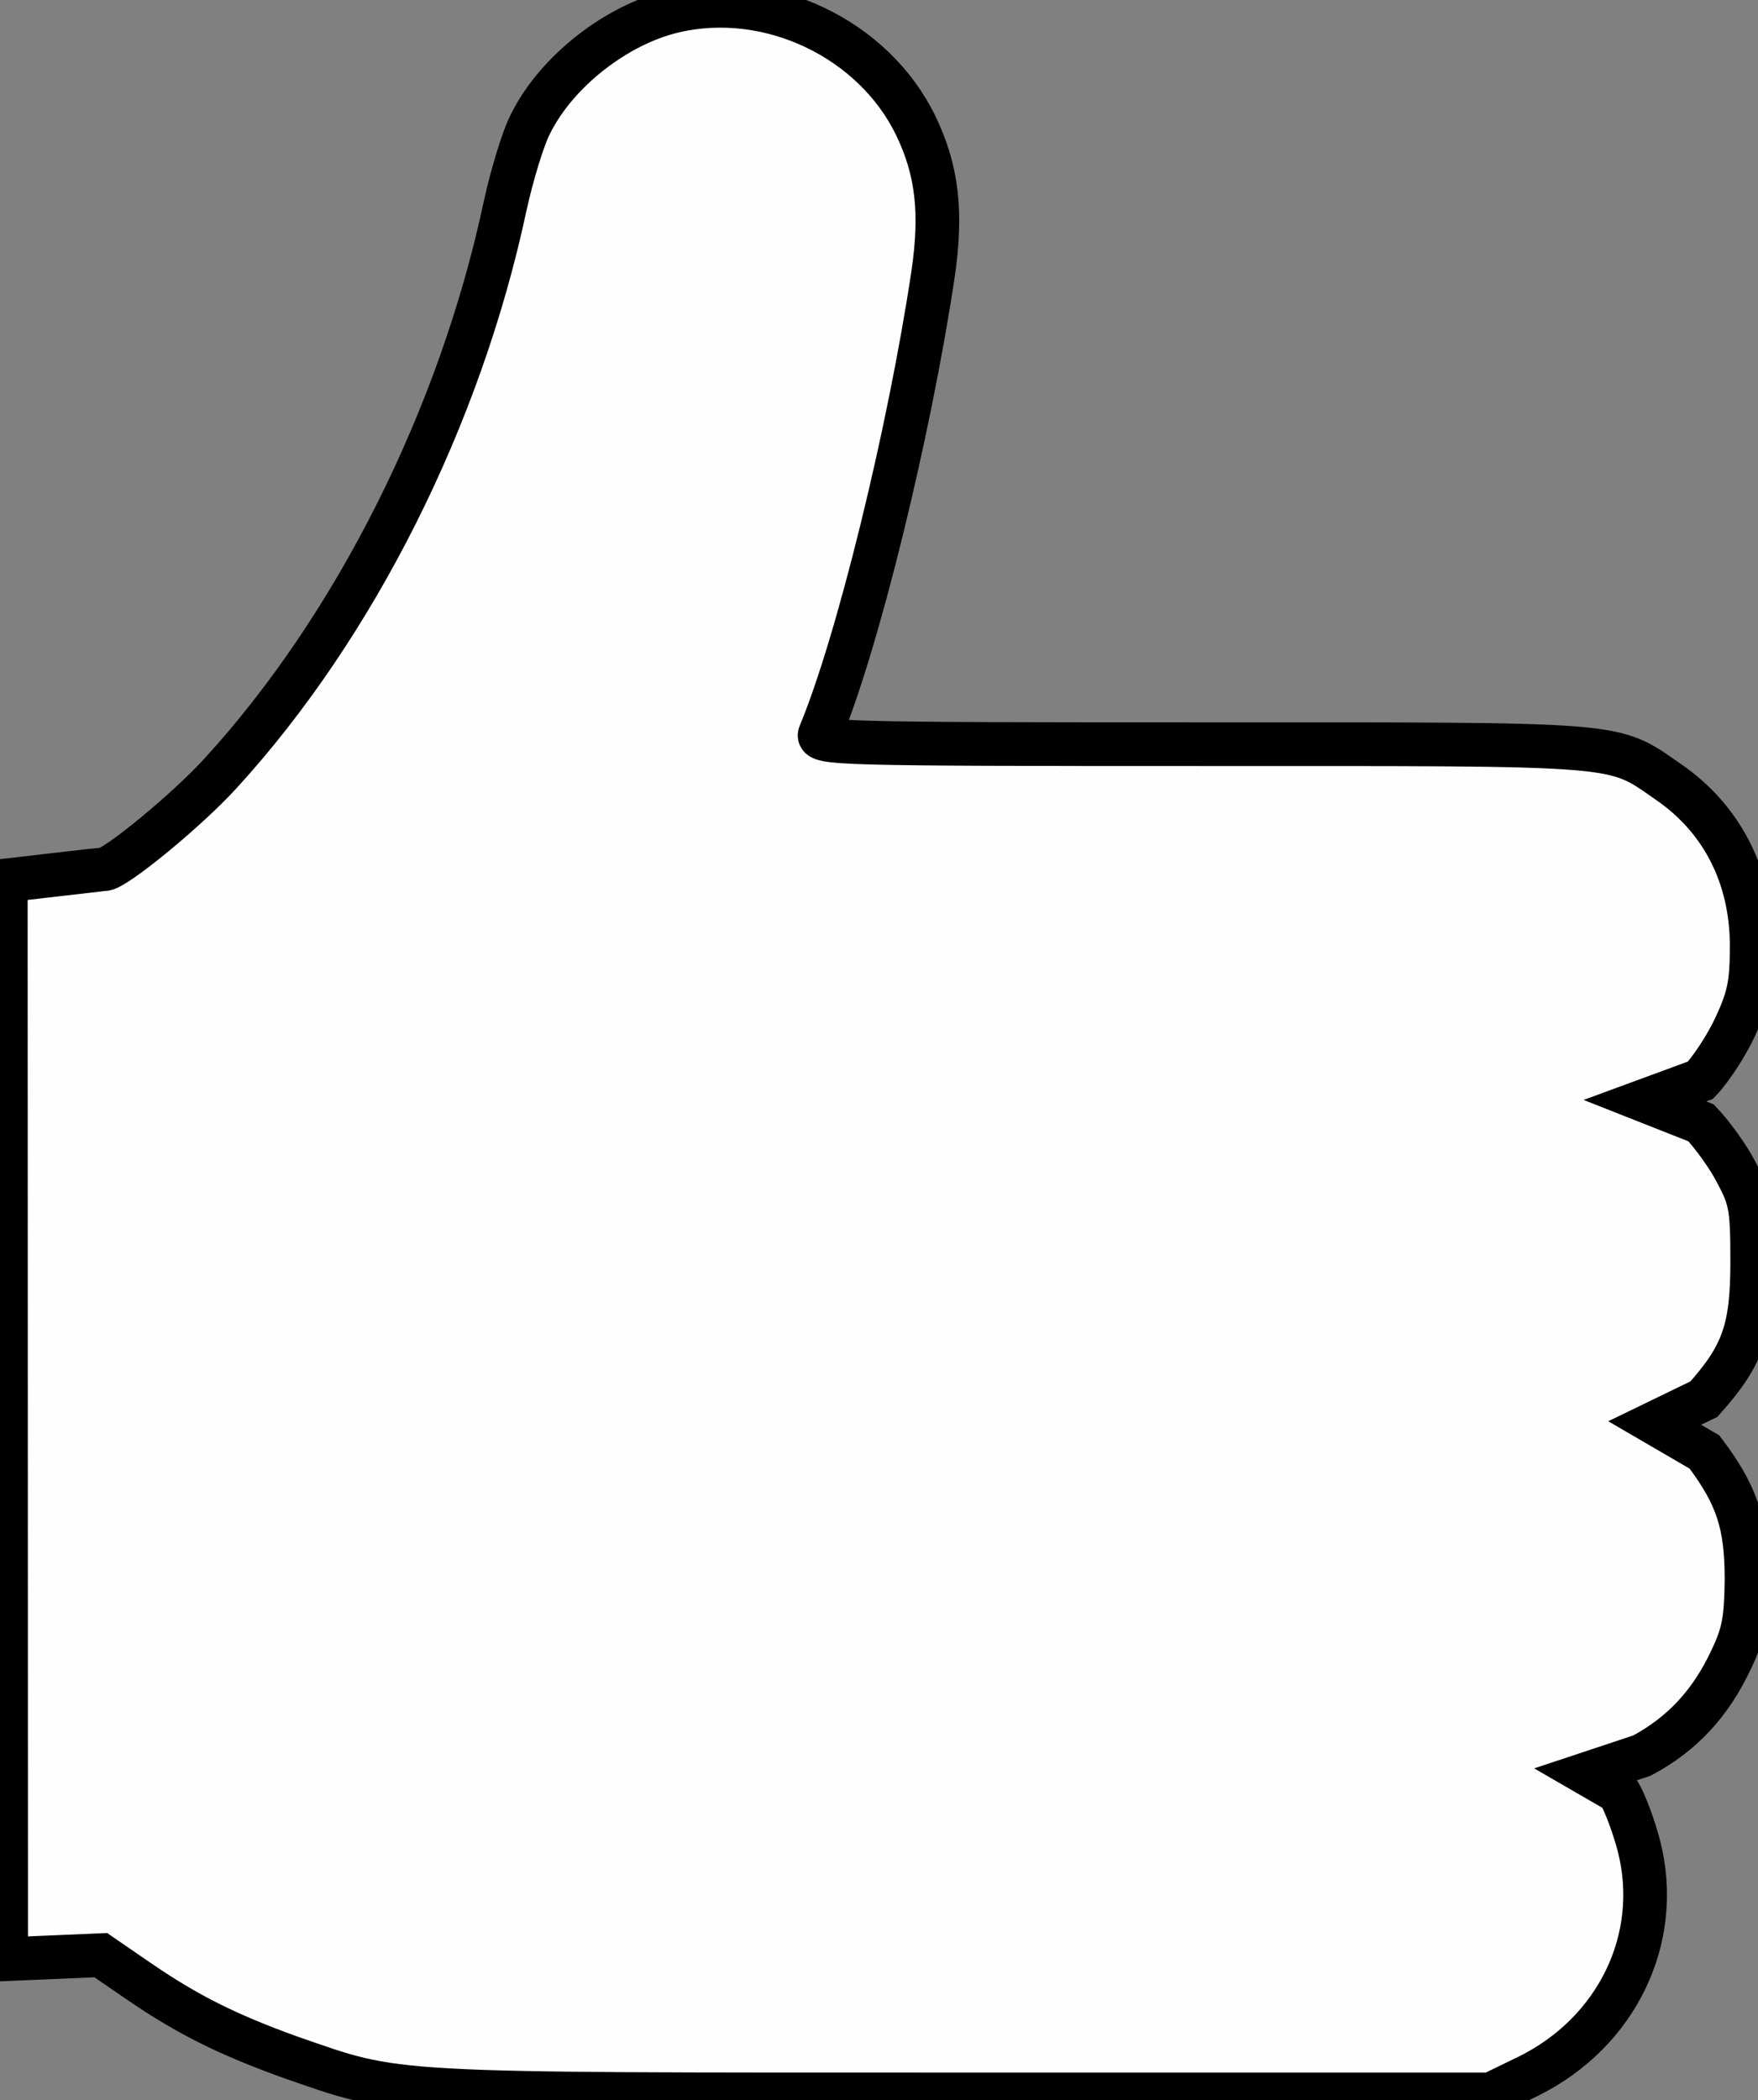 <?xml version="1.0" encoding="UTF-8" standalone="no"?>
<!-- Svg Vector Icons : http://www.onlinewebfonts.com/icon -->

<svg
   version="1.1"
   x="0px"
   y="0px"
   viewBox="0 0 760.508 908.45"
   enable-background="new 0 0 1000 1000"
   xml:space="preserve"
   id="svg19"
   sodipodi:docname="vote_yes_ghost.svg"
   inkscape:version="1.2.1 (9c6d41e4, 2022-07-14)"
   width="760.508"
   height="908.45"
   xmlns:inkscape="http://www.inkscape.org/namespaces/inkscape"
   xmlns:sodipodi="http://sodipodi.sourceforge.net/DTD/sodipodi-0.dtd"
   xmlns="http://www.w3.org/2000/svg"
   xmlns:svg="http://www.w3.org/2000/svg"><rect x="0" y="0" width="760.508" height="908.45" fill="#808080" stroke="none"/><defs
   id="defs23" /><sodipodi:namedview
   id="namedview21"
   pagecolor="#505050"
   bordercolor="#eeeeee"
   borderopacity="1"
   inkscape:pageshadow="0"
   inkscape:pageopacity="0"
   inkscape:pagecheckerboard="0"
   showgrid="false"
   inkscape:zoom="1.23"
   inkscape:cx="152.03252"
   inkscape:cy="445.12195"
   inkscape:window-width="3840"
   inkscape:window-height="1547"
   inkscape:window-x="0"
   inkscape:window-y="25"
   inkscape:window-maximized="0"
   inkscape:current-layer="g15"
   fit-margin-top="0"
   fit-margin-left="0"
   fit-margin-right="0"
   fit-margin-bottom="0"
   inkscape:showpageshadow="0"
   inkscape:deskcolor="#505050" />
<g
   transform="matrix(0.1,0,0,-0.1,-232.012,465.838)"
   id="g15"><path
     d="m 5232.4,4609.6 c -245.9,-59 -501.7,-258.2 -614.8,-482 -34.4,-63.9 -83.6,-228.7 -113.1,-364 C 4310.2,2853.7 3855.3,1948.7 3274.9,1314.2 3129.8,1154.4 2817.5,898.6 2770.8,898.6 c -7.4,0 -425.668,-48.73 -425.668,-48.73 l 1.561,-4665.99 409.308,17.521 164.8,-113.1 c 211.5,-145.1 386.1,-231.2 651.7,-327.1 482,-167.2 376.3,-162.3 2909.3,-162.3 h 2287.1 l 162.3,78.7 c 383.7,189.4 580.4,595.1 479.6,993.5 -22.1,86.1 -61.5,191.8 -88.5,236.1 l -136.131,78.7 236.931,78.7 c 174.6,93.4 297.6,226.3 386.1,415.6 54.1,113.1 64,172.1 66.4,344.3 0,241 -39.3,364 -182,553.3 l -215.351,125.4 212.951,103.3 c 169.7,189.4 209,302.5 209,595.1 0,233.6 -7.4,270.5 -66.4,381.2 -34.4,68.8 -105.7,167.2 -154.9,218.8 L 9435.928,-102.5 9676.5,-14 c 46.7,49.2 115.6,155 152.5,236.1 56.6,123 68.9,182 68.9,344.3 0,300 -127.9,550.8 -361.5,710.7 -245.9,169.7 -164.8,162.3 -2014.1,162.3 -1576.4,0 -1672.3,2.5 -1655.1,44.3 162.3,388.6 386.1,1300.9 489.4,1989.5 39.3,268 17.2,450 -73.8,639.4 -182.3,379 -637.3,595.4 -1050.4,497 z"
     id="path11"
     sodipodi:nodetypes="ccccscccccscccccccccccscccccscscccc"
     style="fill:#fefefe;stroke:#000000;stroke-width:188.976;stroke-miterlimit:4;stroke-dasharray:none;stroke-opacity:1;fill-opacity:1" /></g>
</svg>
